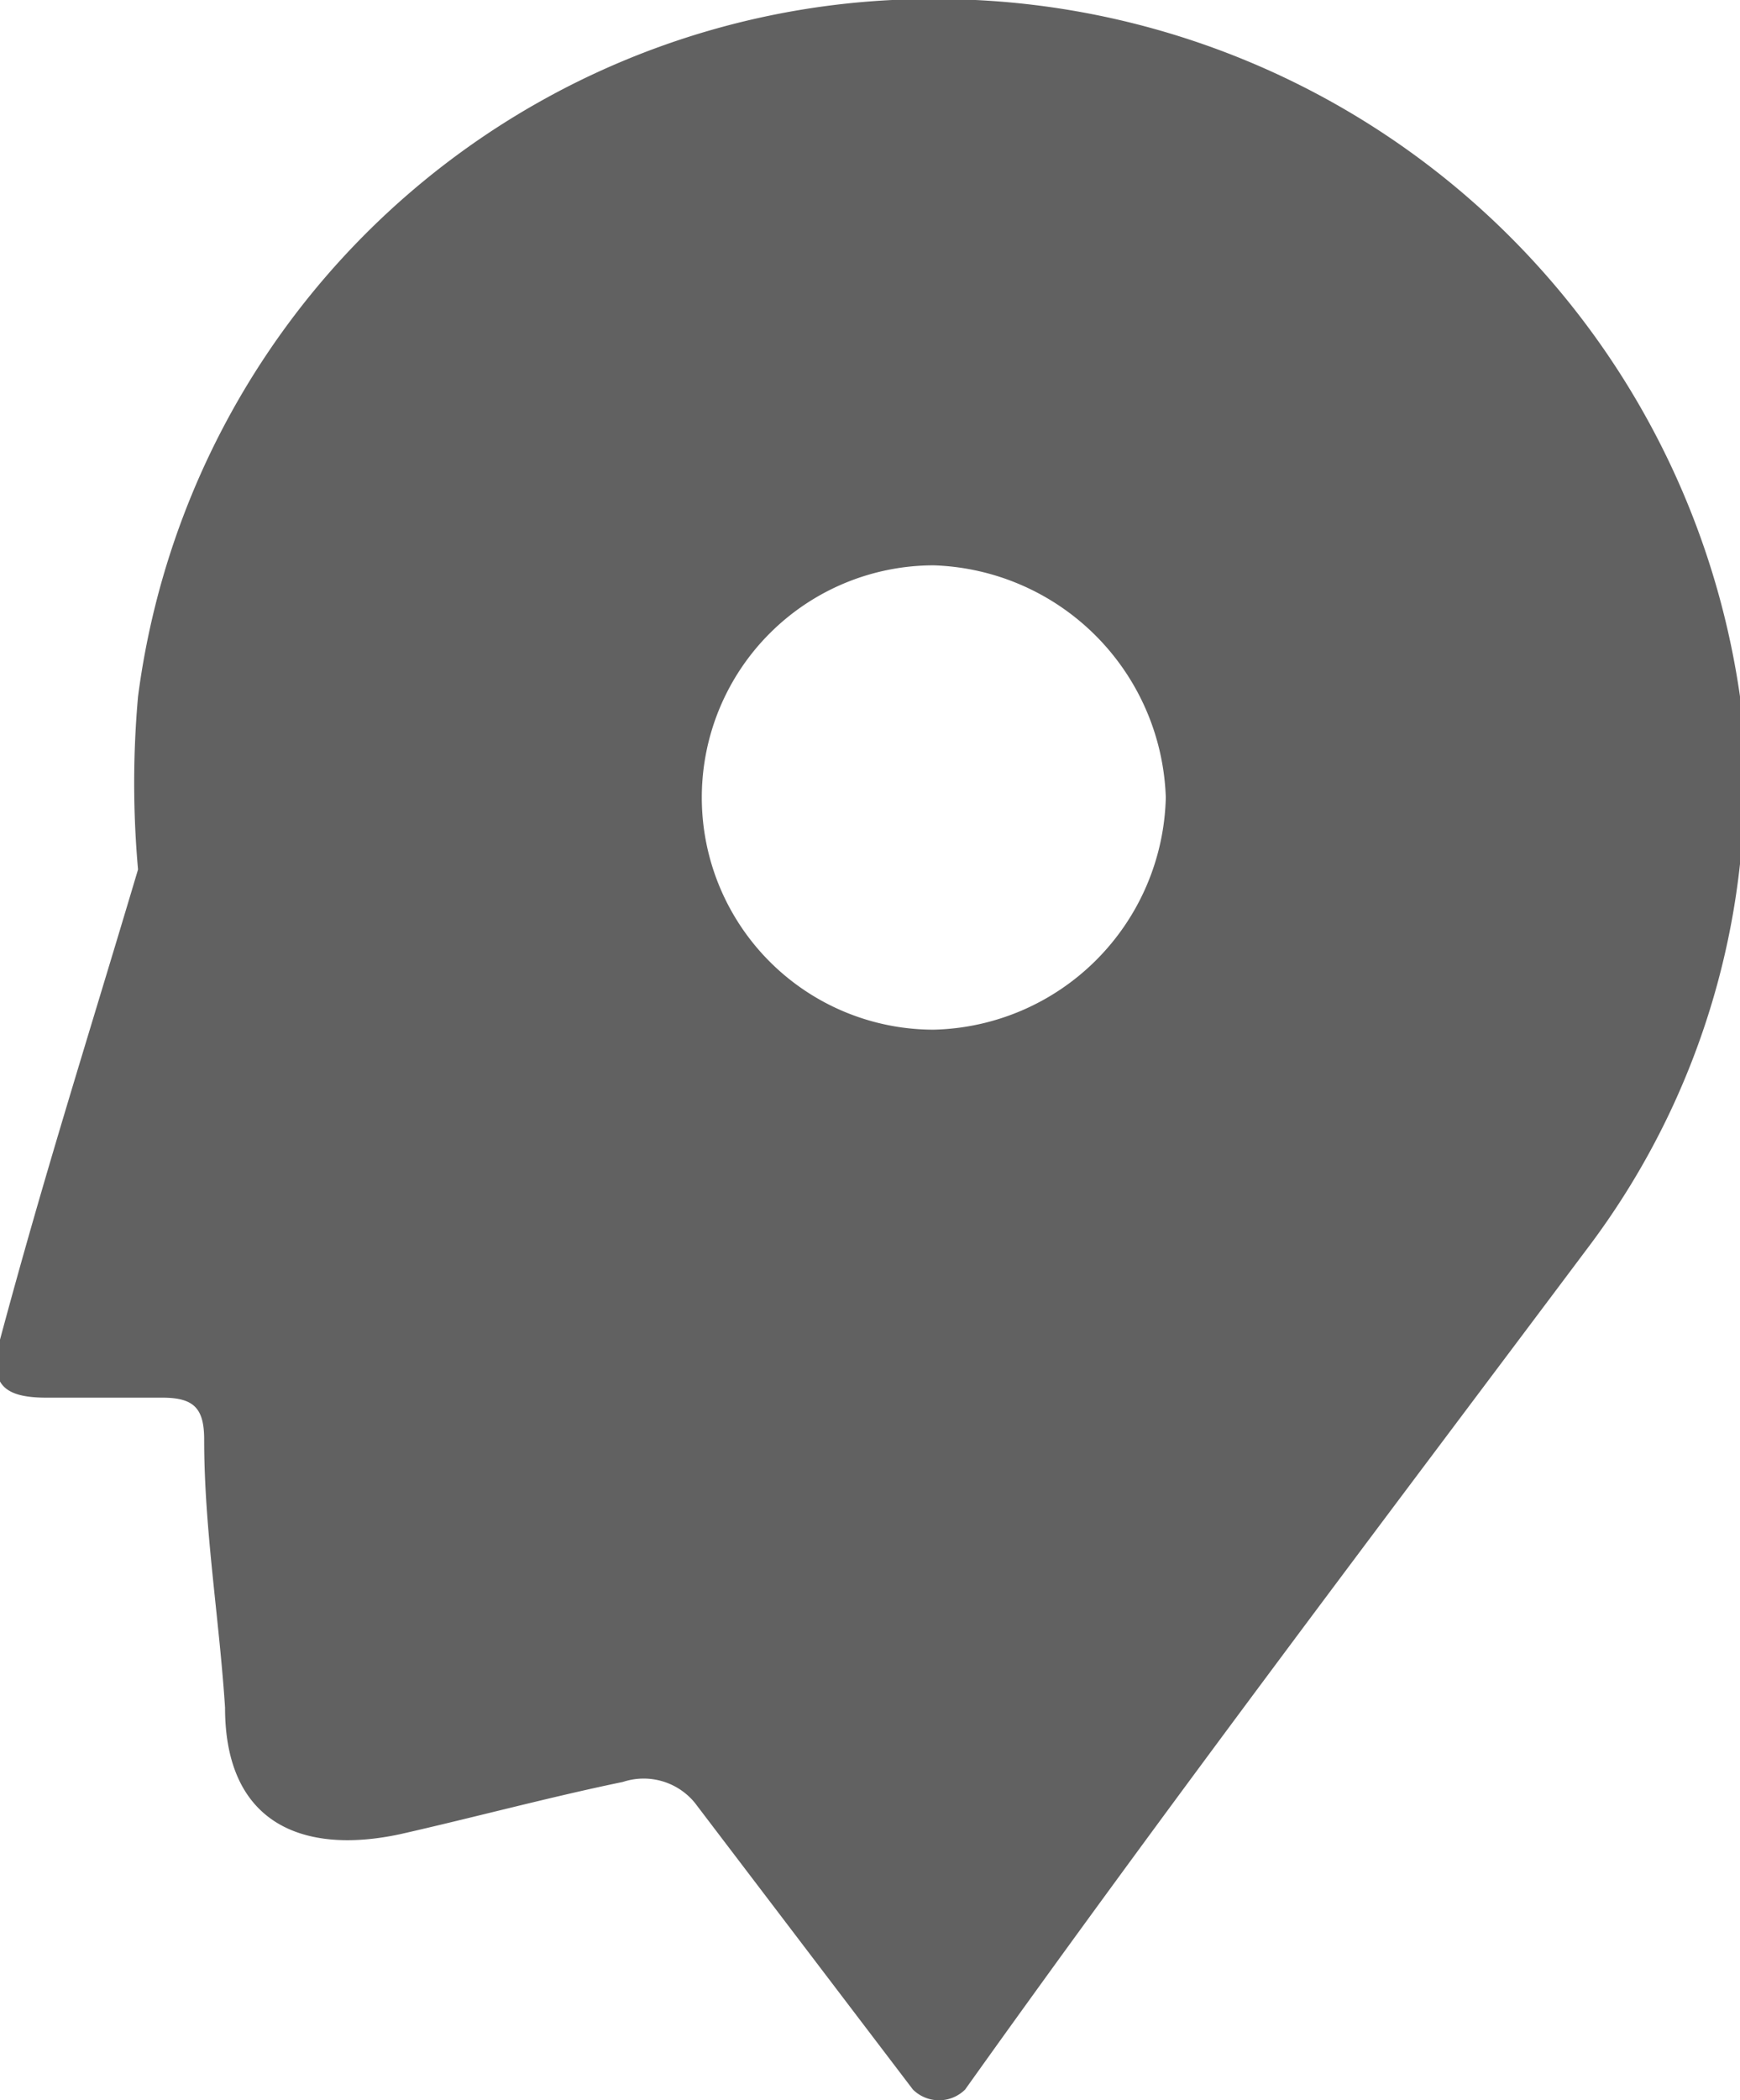 <svg xmlns="http://www.w3.org/2000/svg" viewBox="0 0 15 18.09"><defs><style>.cls-1{fill:#616161;}</style></defs><title>Recurso 57</title><g id="Capa_2" data-name="Capa 2"><g id="Capa_1-2" data-name="Capa 1"><path class="cls-1" d="M15,6A7,7,0,0,0,8.41,0H7.69a6.9,6.9,0,0,0-6.5,6,8.36,8.36,0,0,0,0,1.49C.74,9,.39,10.09,0,11.54c-.09.36,0,.5.4.5h1c.27,0,.36.09.36.36,0,.77.13,1.54.18,2.31,0,1,.67,1.27,1.51,1.09.62-.14,1.29-.32,1.92-.45a.57.57,0,0,1,.62.18L7.87,18l0,0a.32.32,0,0,0,.45,0l0,0c1.74-2.44,3.56-4.84,5.39-7.28A6.68,6.68,0,0,0,15,6ZM8.05,8.87a2,2,0,0,1-2-2,2,2,0,0,1,2-2,2.07,2.07,0,0,1,2,2A2.05,2.05,0,0,1,8.05,8.87Z"/></g></g></svg>